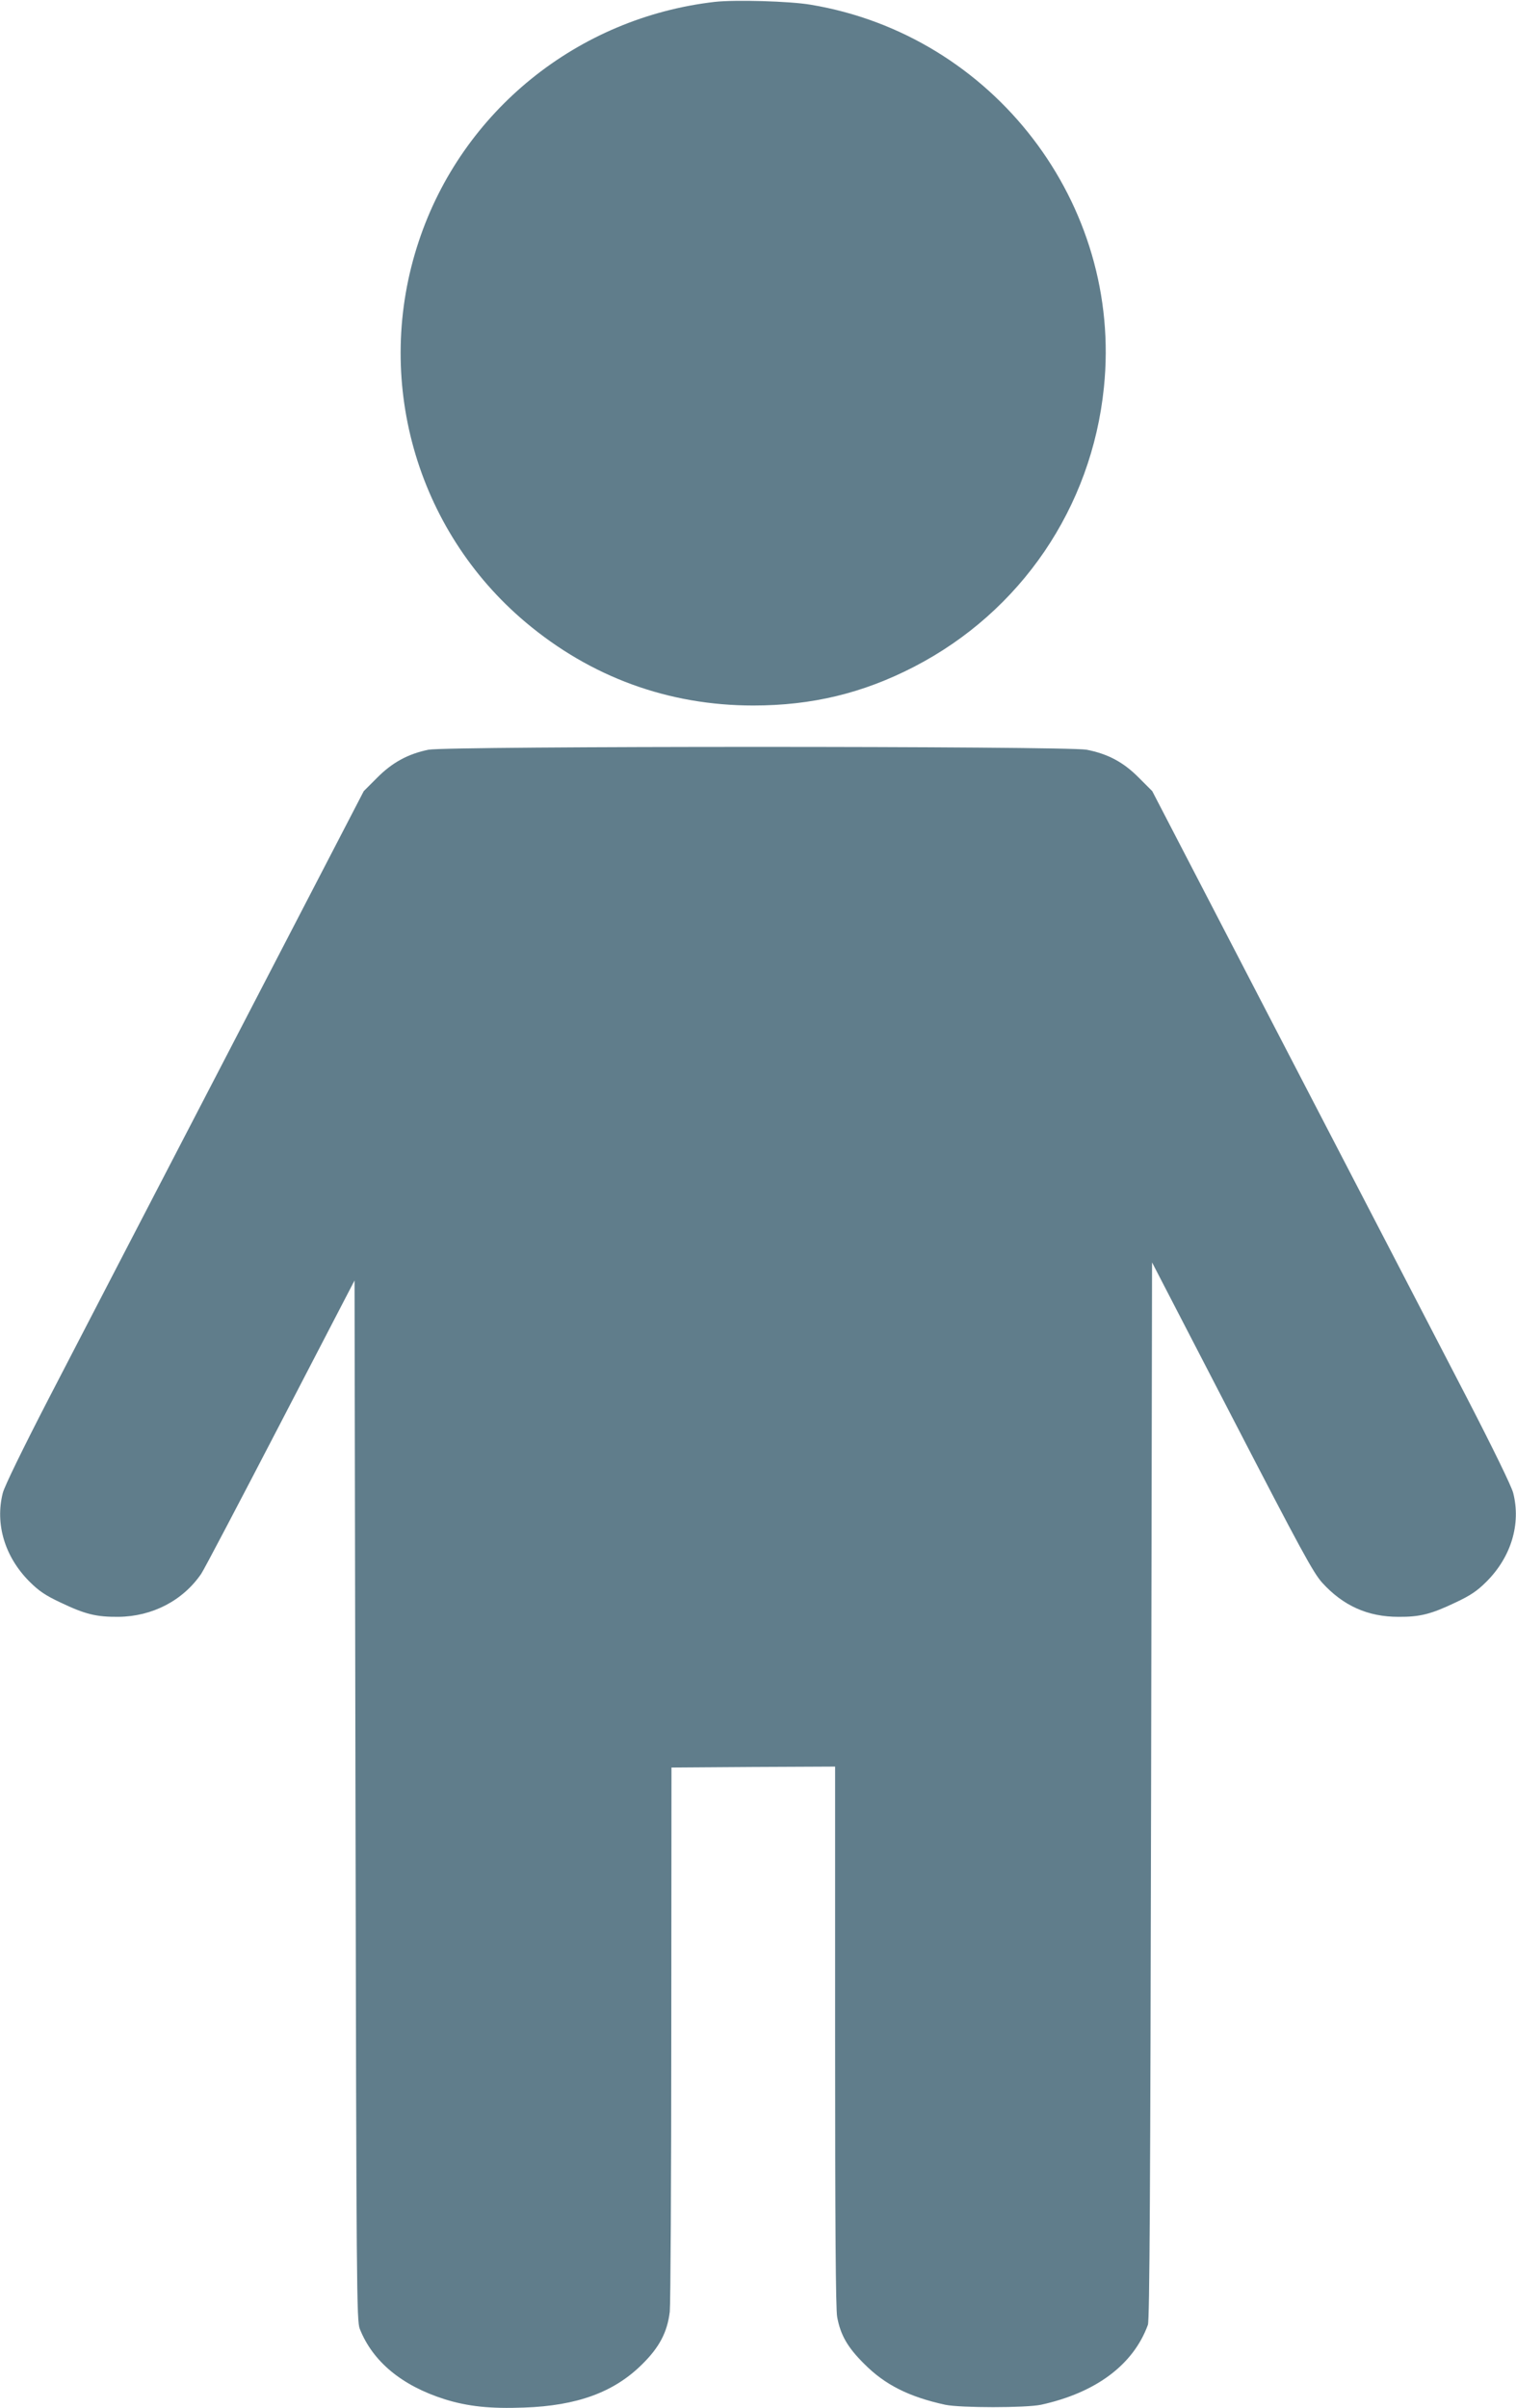 <?xml version="1.0" standalone="no"?>
<!DOCTYPE svg PUBLIC "-//W3C//DTD SVG 20010904//EN"
 "http://www.w3.org/TR/2001/REC-SVG-20010904/DTD/svg10.dtd">
<svg version="1.0" xmlns="http://www.w3.org/2000/svg"
 width="806pt" height="1280pt" viewBox="0 0 806 1280"
 preserveAspectRatio="xMidYMid meet">
<g transform="translate(0,1280) scale(0.1,-0.1)"
fill="#607d8b" stroke="none">
<path d="M3800 12790 c-729 -84 -1343 -580 -1573 -1271 -244 -730 -18 -1534
568 -2027 346 -291 759 -442 1210 -442 312 0 582 65 855 206 567 293 944 846
1009 1484 101 976 -587 1873 -1559 2035 -112 19 -403 27 -510 15z"/>
<path d="M2278 8815 c-108 -22 -193 -68 -273 -149 l-71 -71 -721 -1390 c-397
-764 -825 -1590 -952 -1835 -140 -271 -236 -468 -246 -505 -42 -165 10 -340
142 -472 49 -49 84 -73 165 -111 130 -62 189 -77 308 -76 180 2 342 86 440
229 15 22 204 382 421 800 l394 759 5 -2764 c5 -2606 6 -2768 23 -2809 69
-174 224 -302 452 -374 122 -38 242 -51 422 -44 281 10 476 81 625 228 93 91
136 172 149 282 4 40 8 707 8 1482 l1 1410 435 3 435 2 0 -1433 c0 -995 3
-1451 11 -1493 18 -96 55 -161 144 -249 110 -111 238 -175 430 -217 81 -17
429 -17 510 0 292 64 491 213 568 425 9 24 13 737 17 2840 l5 2807 425 -821
c368 -711 432 -829 480 -882 111 -122 242 -181 405 -181 115 -1 175 15 303 76
81 38 116 62 165 111 132 132 184 307 142 472 -10 37 -106 234 -246 505 -127
245 -555 1071 -952 1835 l-721 1390 -71 71 c-82 83 -165 127 -278 149 -106 20
-3397 20 -3499 0z"/>
</g>
</svg>
